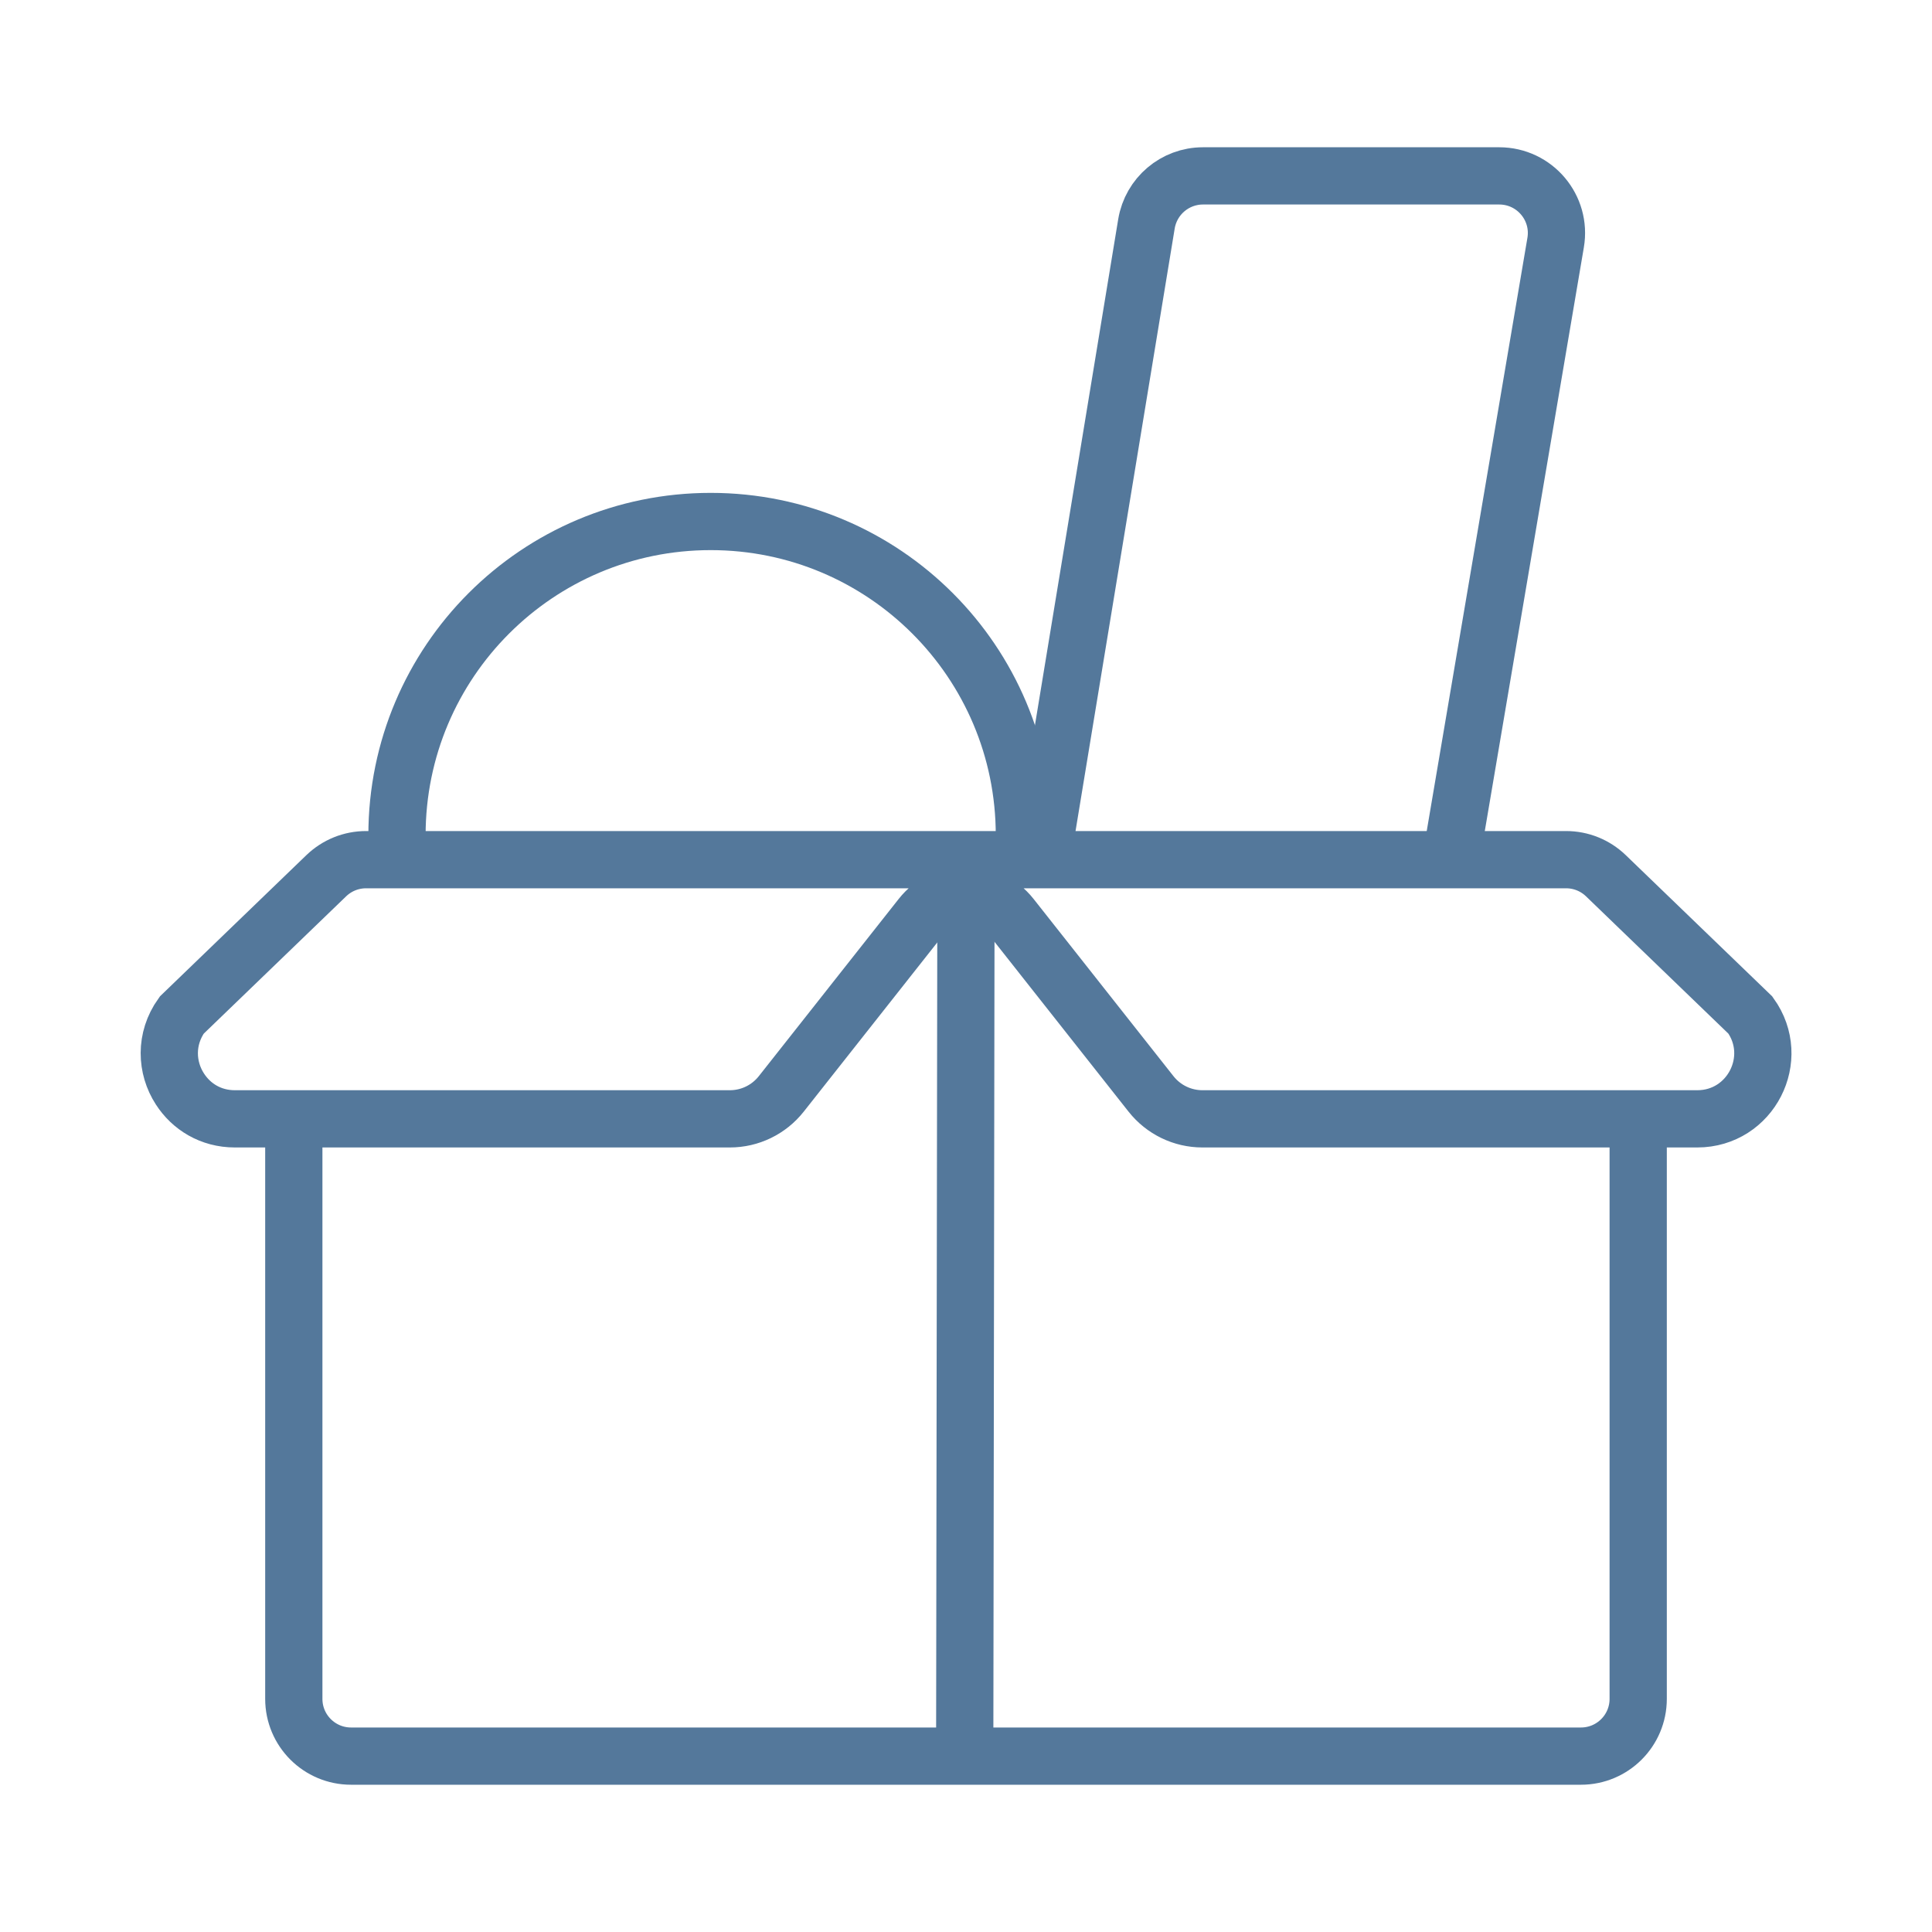 <?xml version="1.0" encoding="UTF-8"?>
<svg id="Ebene_6" data-name="Ebene 6" xmlns="http://www.w3.org/2000/svg" viewBox="0 0 135 135">
  <defs>
    <style>
      .cls-1 {
        fill: none;
        stroke: #54789b;
        stroke-miterlimit: 10;
        stroke-width: 4px;
      }
    </style>
  </defs>
  <path class="cls-1" d="M114.47,78.18v40.53c0,2.21-1.79,4-4,4H24.53c-2.21,0-4-1.79-4-4v-40.53"/>
  <path class="cls-1" d="M109.43,60.07c1.04,0,2.03.4,2.78,1.12l10.1,9.74c2.18,3.03.02,7.25-3.71,7.25h-34.58c-1.4,0-2.72-.64-3.59-1.74l-9.78-12.39c-1.6-2.03-4.68-2.03-6.28,0l-9.78,12.39c-.87,1.1-2.19,1.74-3.59,1.74H16.41c-1.69,0-3.05-.86-3.84-2.09-.96-1.48-1.06-3.5.13-5.16l10.1-9.74c.75-.72,1.74-1.12,2.78-1.12h83.86Z"/>
  <line class="cls-1" x1="67.5" y1="60.07" x2="67.41" y2="122.71"/>
  <path class="cls-1" d="M72.64,61.03l7.47-45.39c.32-1.93,1.99-3.35,3.95-3.35h20.7c2.48,0,4.36,2.23,3.94,4.67l-7.48,44.07"/>
  <path class="cls-1" d="M27.74,58.36c0-12.11,9.81-21.92,21.92-21.92s21.92,9.81,21.92,21.92"/>
</svg>